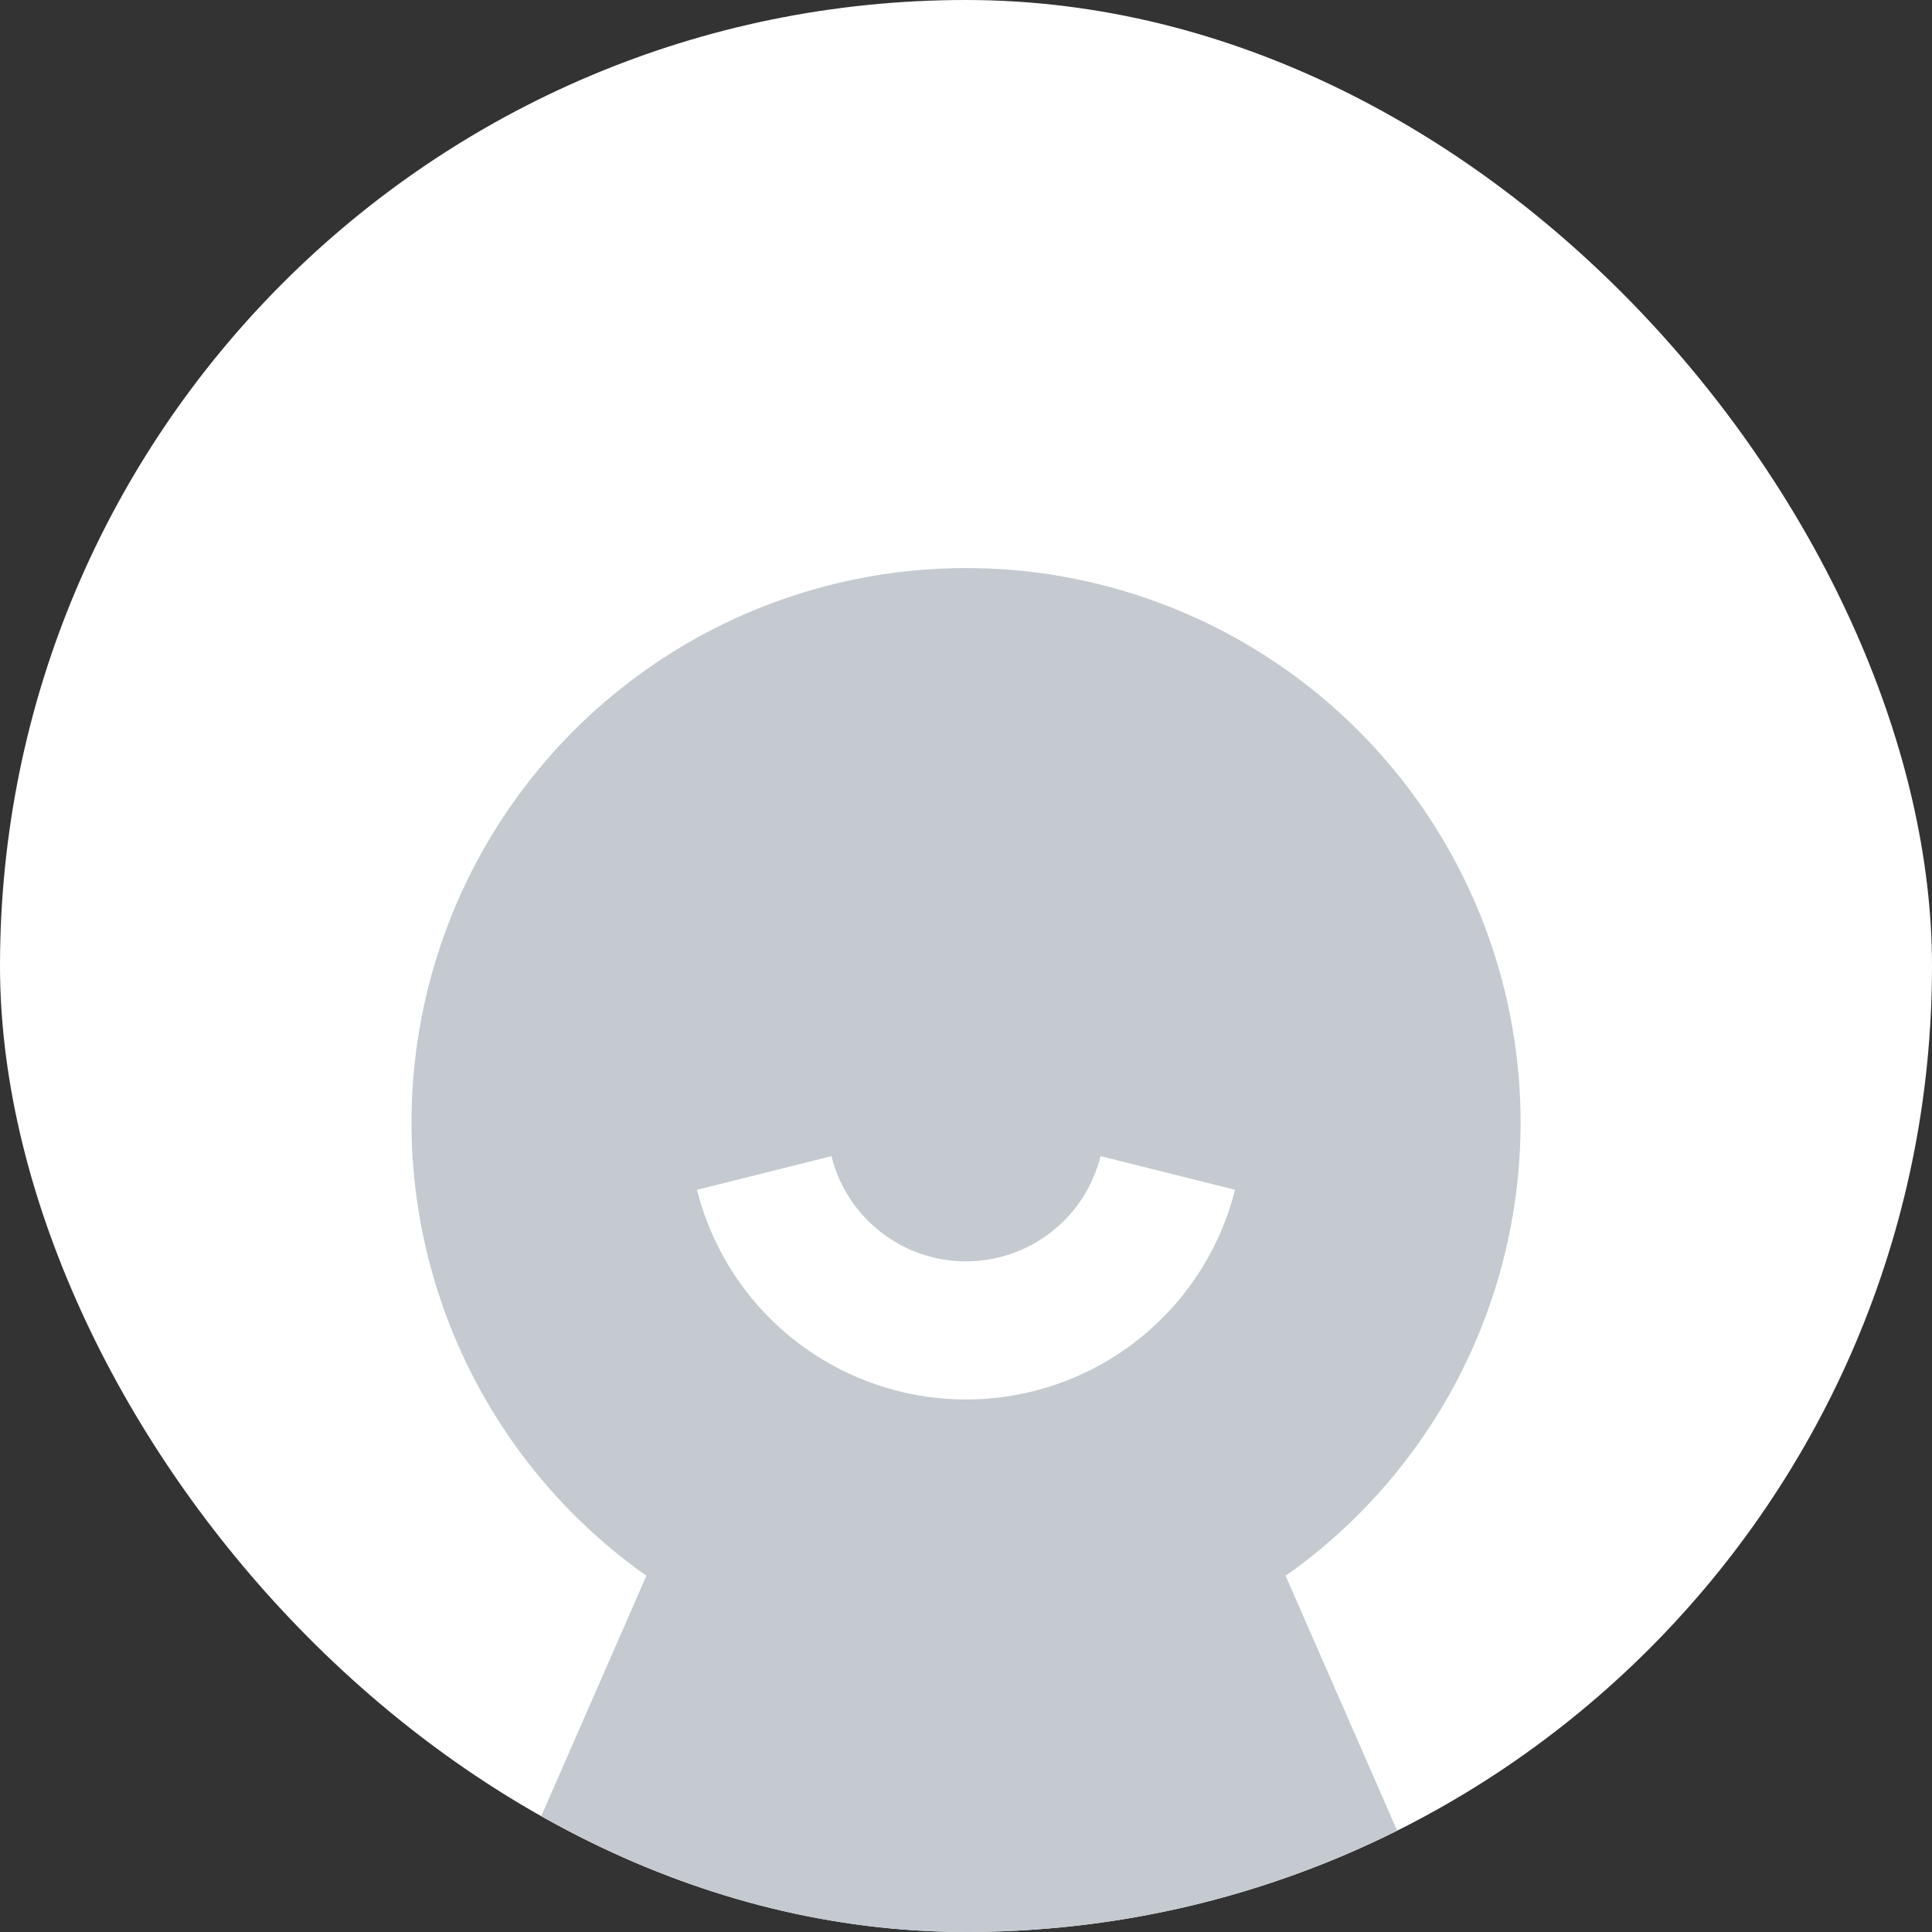 <svg width="36" height="36" viewBox="0 0 36 36" fill="none" xmlns="http://www.w3.org/2000/svg">
<rect x="0" y="0" width="36" height="36" fill="#333333" stroke="none"/>
<g clip-path="url(#clip0_176_8997)">
<rect width="36" height="36" rx="18" fill="white"/>
<path d="M12.046 29.363C10.252 28.098 8.908 26.295 8.208 24.215C7.507 22.135 7.488 19.886 8.151 17.794C8.814 15.702 10.127 13.876 11.898 12.58C13.668 11.284 15.806 10.585 18.001 10.585C20.195 10.585 22.333 11.284 24.104 12.58C25.875 13.876 27.187 15.702 27.851 17.794C28.514 19.886 28.494 22.135 27.794 24.215C27.094 26.295 25.75 28.098 23.956 29.363L26.647 35.511C26.69 35.61 26.708 35.717 26.699 35.824C26.69 35.931 26.654 36.035 26.596 36.125C26.537 36.215 26.456 36.288 26.362 36.339C26.267 36.39 26.161 36.417 26.054 36.417H9.947C9.839 36.417 9.734 36.39 9.639 36.339C9.545 36.288 9.464 36.215 9.406 36.125C9.347 36.035 9.311 35.932 9.302 35.825C9.293 35.718 9.311 35.611 9.354 35.513L12.044 29.363H12.046ZM12.987 22.17C13.268 23.286 13.914 24.277 14.822 24.985C15.73 25.693 16.849 26.077 18 26.077C19.152 26.077 20.27 25.693 21.178 24.985C22.086 24.277 22.732 23.286 23.013 22.17L20.507 21.543C20.368 22.103 20.046 22.6 19.591 22.955C19.137 23.311 18.577 23.504 18 23.504C17.423 23.504 16.863 23.311 16.409 22.955C15.954 22.6 15.632 22.103 15.493 21.543L12.987 22.17Z" fill="#C4CAD0"/>
</g>
<defs>
<clipPath id="clip0_176_8997">
<rect width="36" height="36" rx="18" fill="white"/>
</clipPath>
</defs>
</svg>
